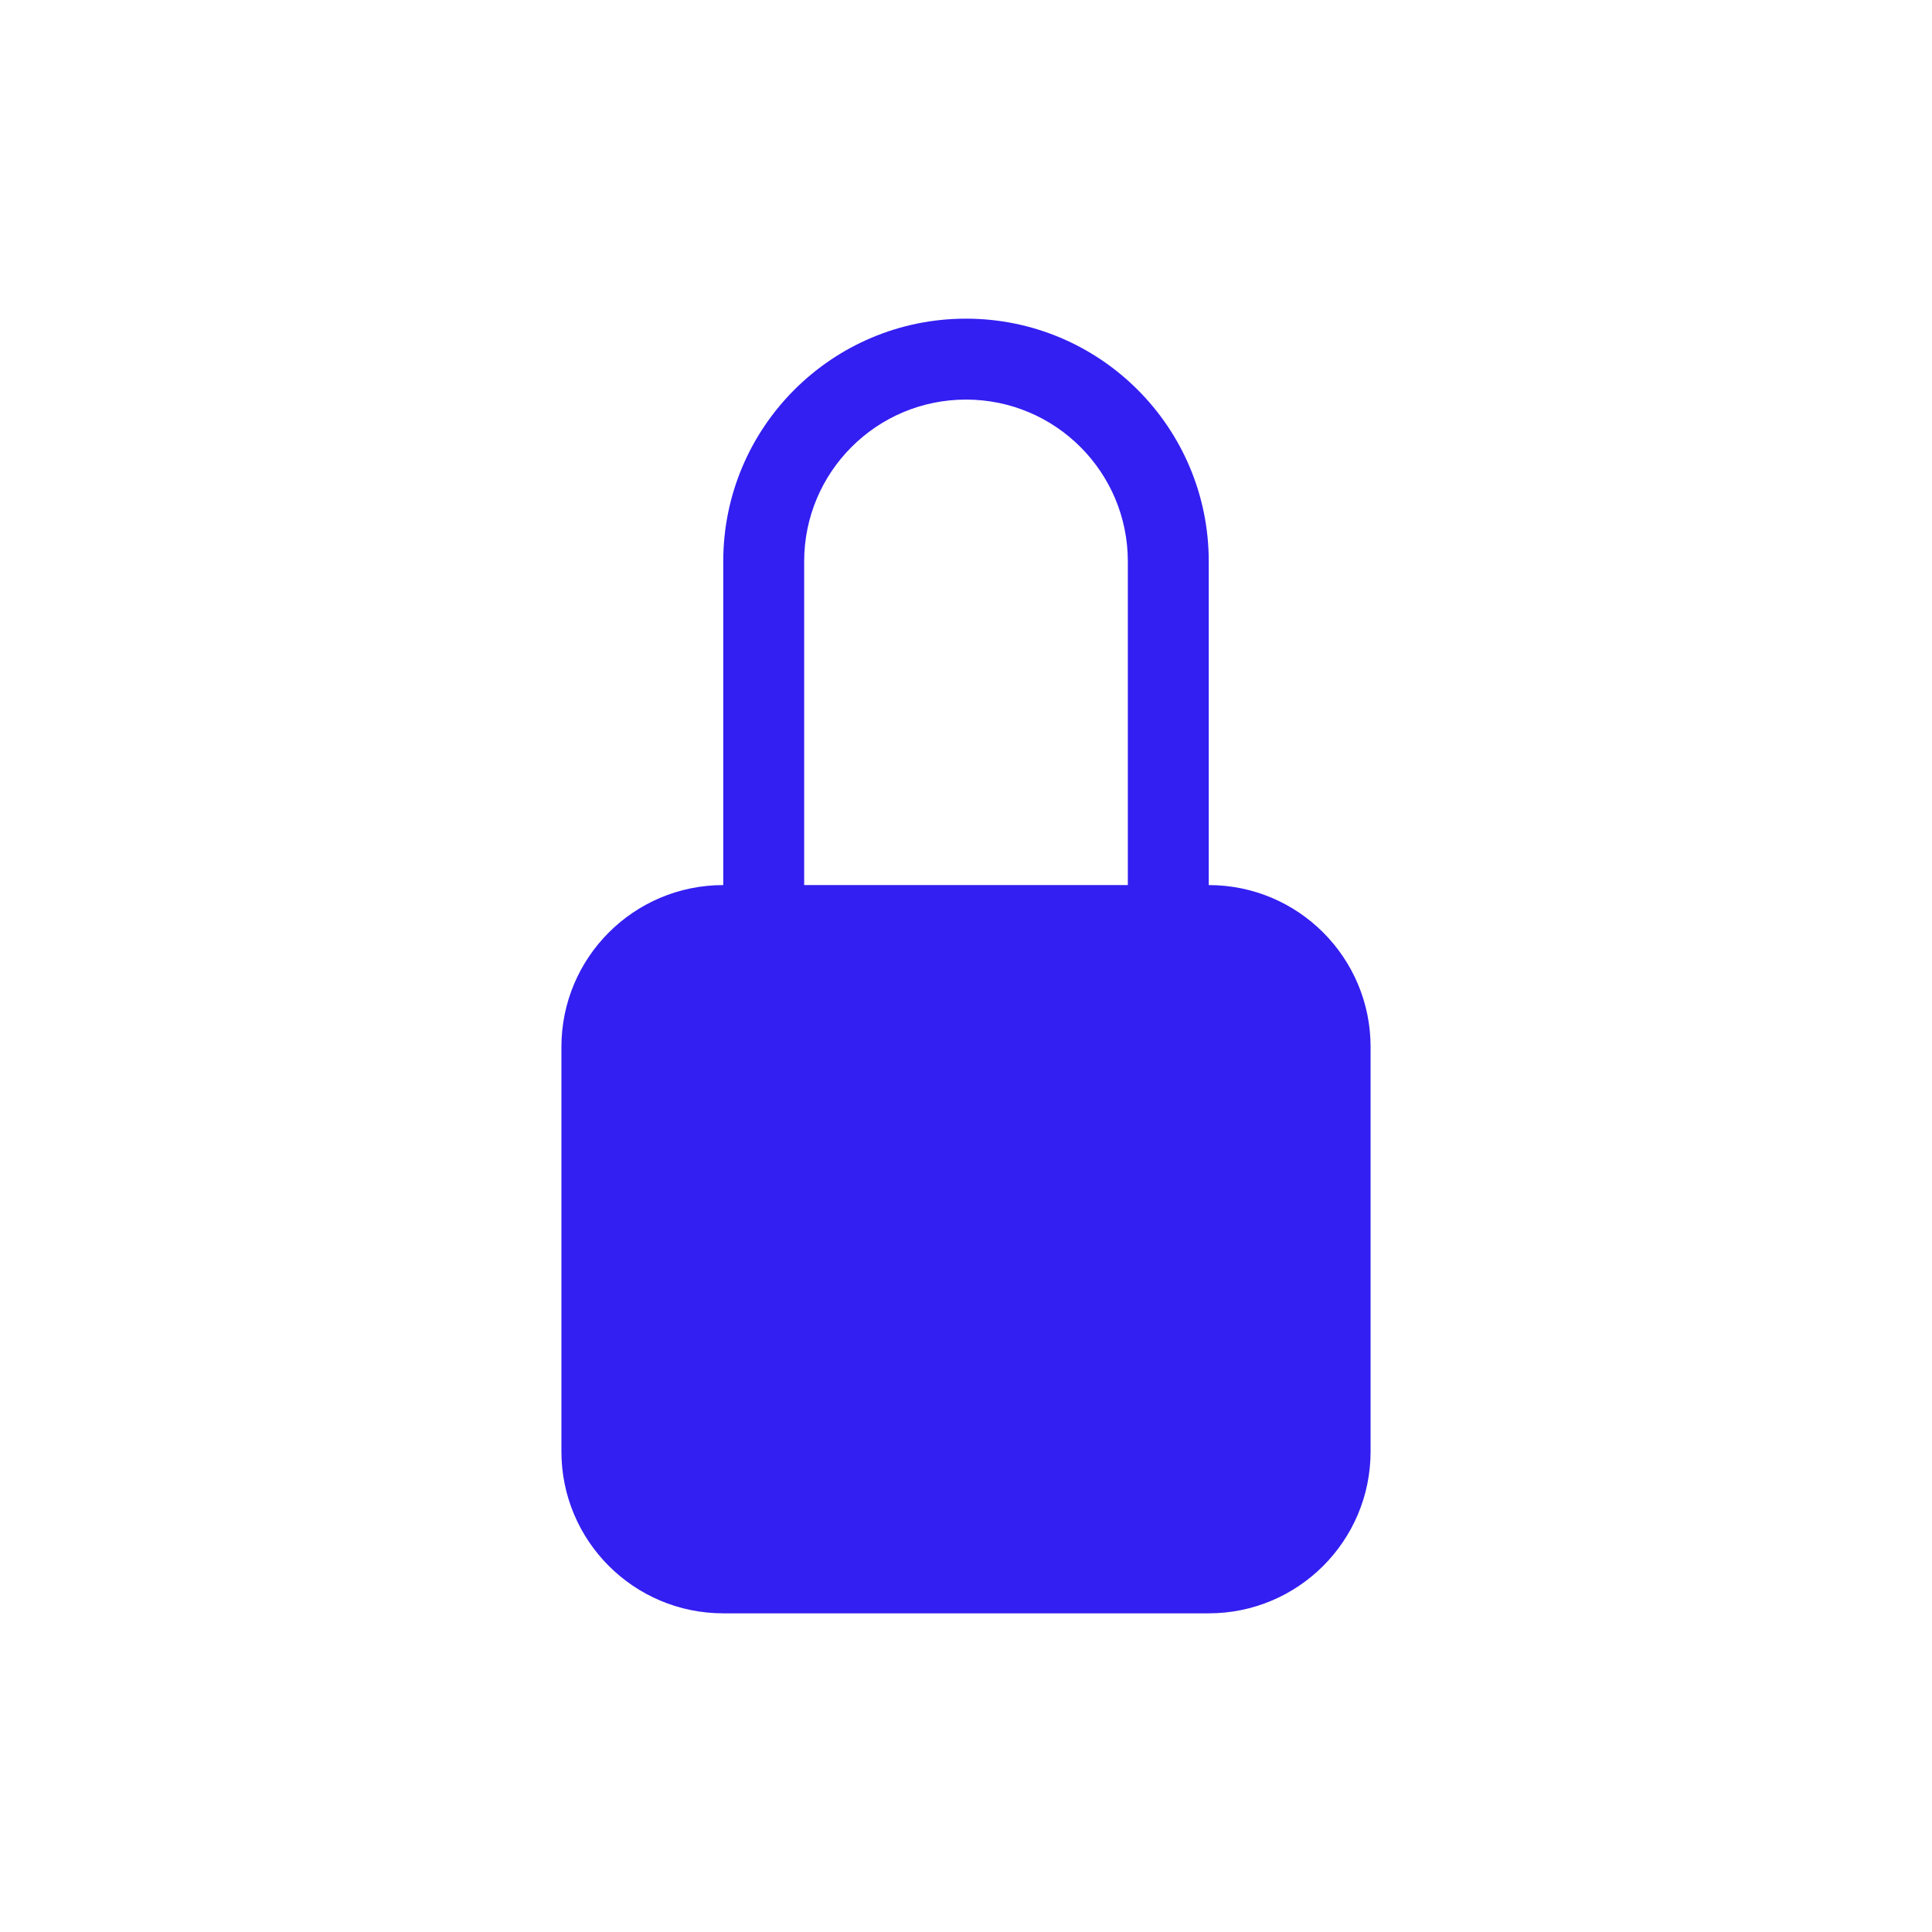 <?xml version="1.0" encoding="UTF-8"?>
<svg xmlns="http://www.w3.org/2000/svg" width="512" height="512" viewBox="0 0 512 512" fill="none">
  <path d="M256 105.893C279.686 105.893 298.888 125.094 298.888 148.78V234.555H213.113V148.78C213.113 125.094 232.314 105.893 256 105.893ZM320.331 234.555V148.78C320.331 113.251 291.529 84.449 256 84.449C220.471 84.449 191.669 113.251 191.669 148.78V234.555C167.983 234.555 148.781 253.757 148.781 277.443V384.662C148.781 408.348 167.983 427.549 191.669 427.549H320.331C344.017 427.549 363.219 408.348 363.219 384.662V277.443C363.219 253.757 344.017 234.555 320.331 234.555Z" fill="#331FF1"></path>
</svg>
